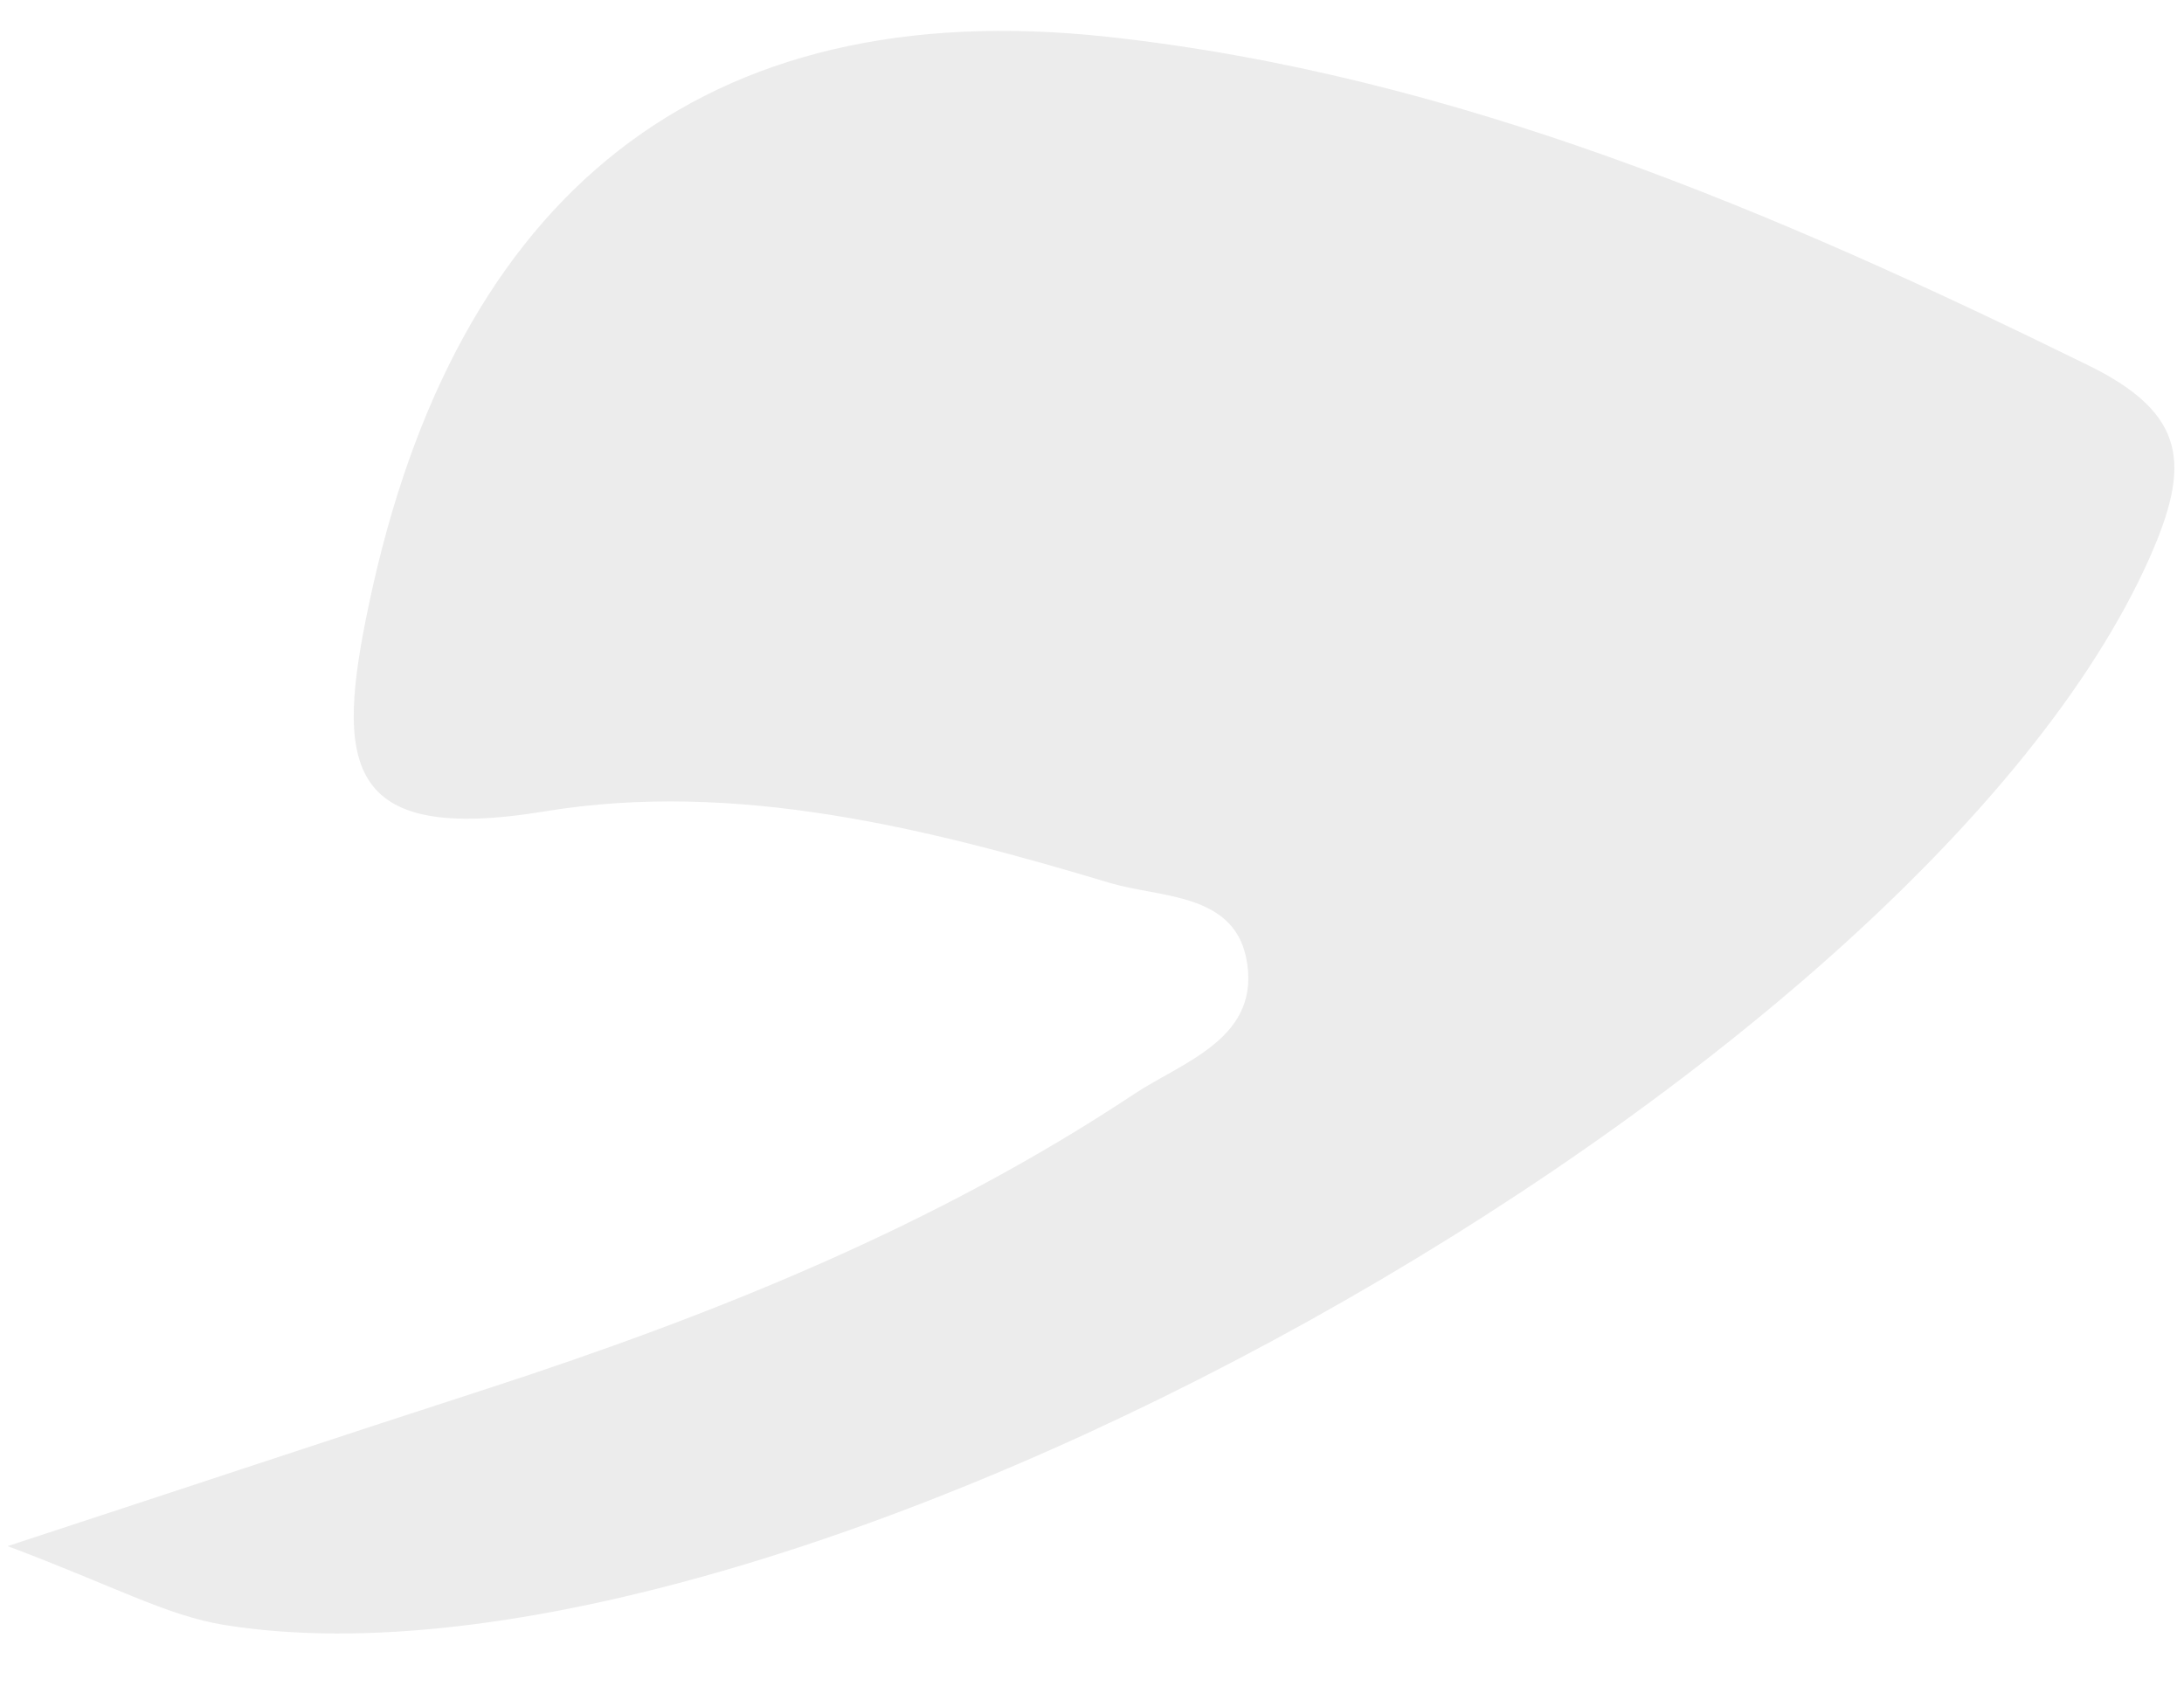 <svg xmlns="http://www.w3.org/2000/svg" width="185.213" height="144.156" viewBox="0 0 185.213 144.156"><defs><style>.a{fill:#aaa;opacity:0.215;}</style></defs><path class="a" d="M-1083.859,346.816c-16.509,11.812-34.88,19.952-53.854,26.88-12.184,4.418-24.277,8.929-40.367,14.835,9.023,3.023,13.719,5.441,18.649,6.045,47.53,5.908,141.89-51.249,160.027-96.22,3.163-7.907,2.837-12.277-5.812-16.138-26.974-12.091-54.458-22.741-84.129-24.927-34.509-2.512-54.785,15.394-60.878,50.179-2.417,13.719-1.533,20.6,15.534,17.161,16.046-3.209,32.414.278,48.18,4.418,4.185,1.07,10.324.465,11.673,5.86,1.674,6.789-4.975,9.021-9.021,11.905" transform="matrix(0.999, 0.035, -0.035, 0.999, 1191.149, -215.789)"></path></svg>